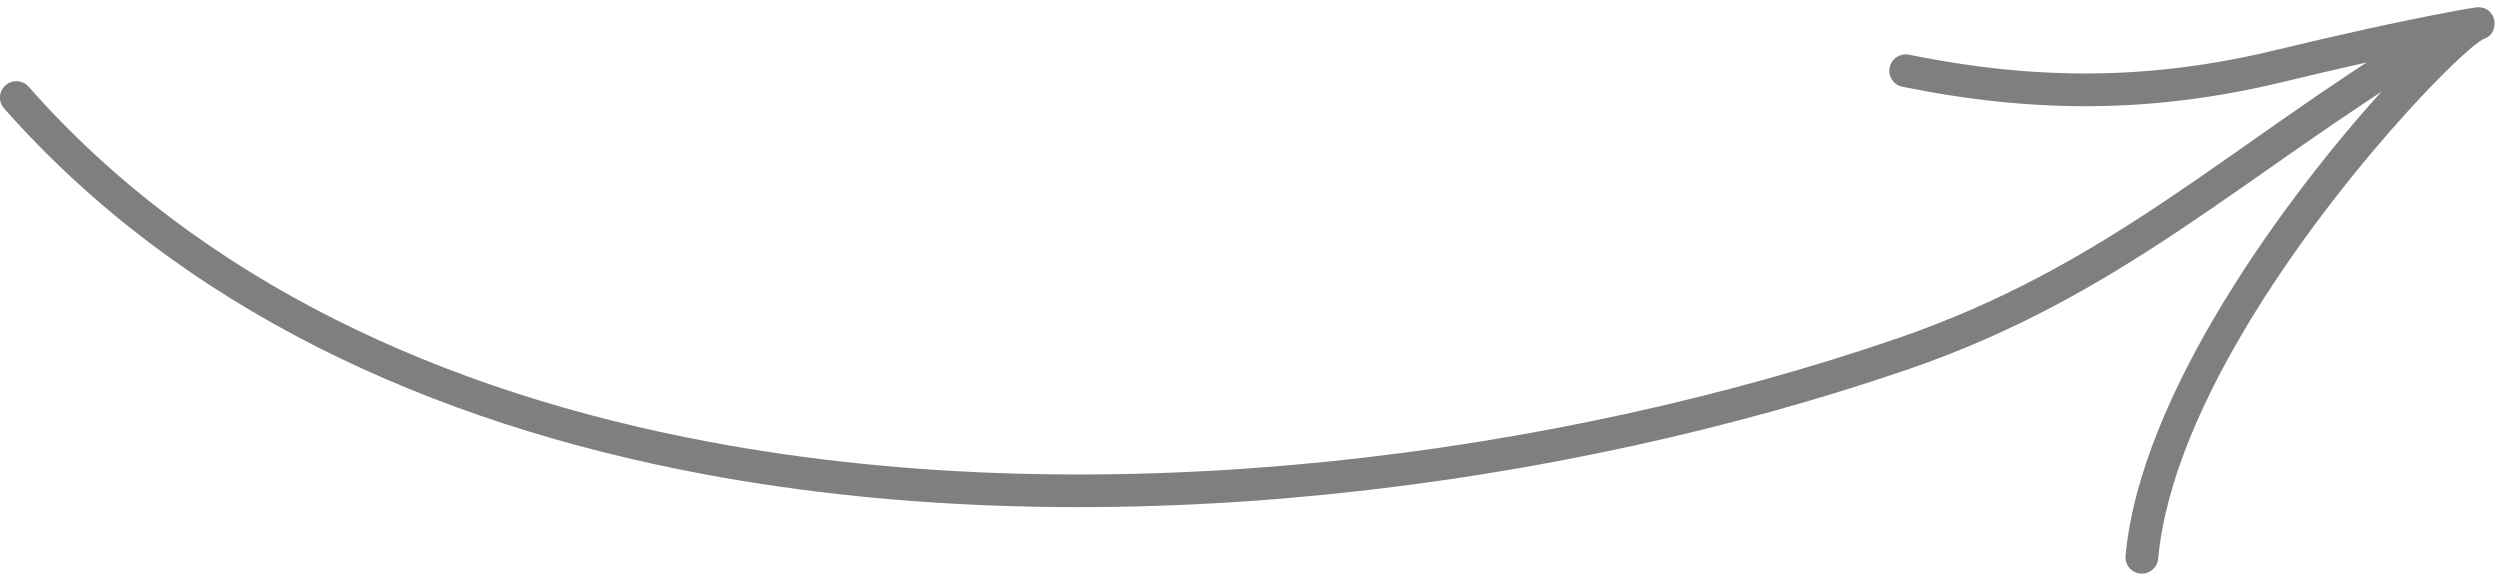 <?xml version="1.0" encoding="UTF-8"?> <svg xmlns="http://www.w3.org/2000/svg" width="60" height="14" viewBox="0 0 60 14" fill="none"> <g opacity="0.5"> <path fill-rule="evenodd" clip-rule="evenodd" d="M0.686 2.081C4.834 6.776 10.666 9.415 17.024 10.605C26.626 12.404 37.43 10.903 45.533 8.122C50.626 6.376 53.488 3.491 58.061 0.7C58.247 0.587 58.488 0.646 58.601 0.831C58.714 1.015 58.656 1.258 58.471 1.37C53.843 4.194 50.94 7.098 45.788 8.866C37.572 11.684 26.616 13.2 16.879 11.377C10.346 10.154 4.36 7.426 0.098 2.602C-0.046 2.439 -0.031 2.191 0.131 2.048C0.294 1.904 0.543 1.919 0.686 2.081Z" fill="black"></path> <path fill-rule="evenodd" clip-rule="evenodd" d="M59.577 0.95C59.561 0.961 59.454 1.031 59.371 1.099C59.024 1.381 58.462 1.929 57.795 2.662C55.557 5.124 52.139 9.667 51.796 13.411C51.776 13.627 51.585 13.786 51.369 13.766C51.153 13.746 50.994 13.556 51.013 13.34C51.37 9.444 54.886 4.695 57.214 2.134C57.526 1.791 57.816 1.486 58.075 1.228C56.982 1.45 55.897 1.7 54.812 1.962C51.689 2.719 48.831 2.727 45.658 2.082C45.446 2.04 45.308 1.832 45.352 1.62C45.394 1.407 45.602 1.27 45.815 1.313C48.868 1.934 51.621 1.928 54.627 1.199C56.045 0.857 57.465 0.536 58.898 0.267C59.041 0.24 59.413 0.175 59.466 0.174C59.771 0.168 59.847 0.416 59.861 0.471C59.867 0.498 59.934 0.835 59.577 0.95ZM59.31 0.212C59.319 0.209 59.33 0.205 59.34 0.202C59.331 0.204 59.322 0.208 59.31 0.212Z" fill="black"></path> </g> </svg> 